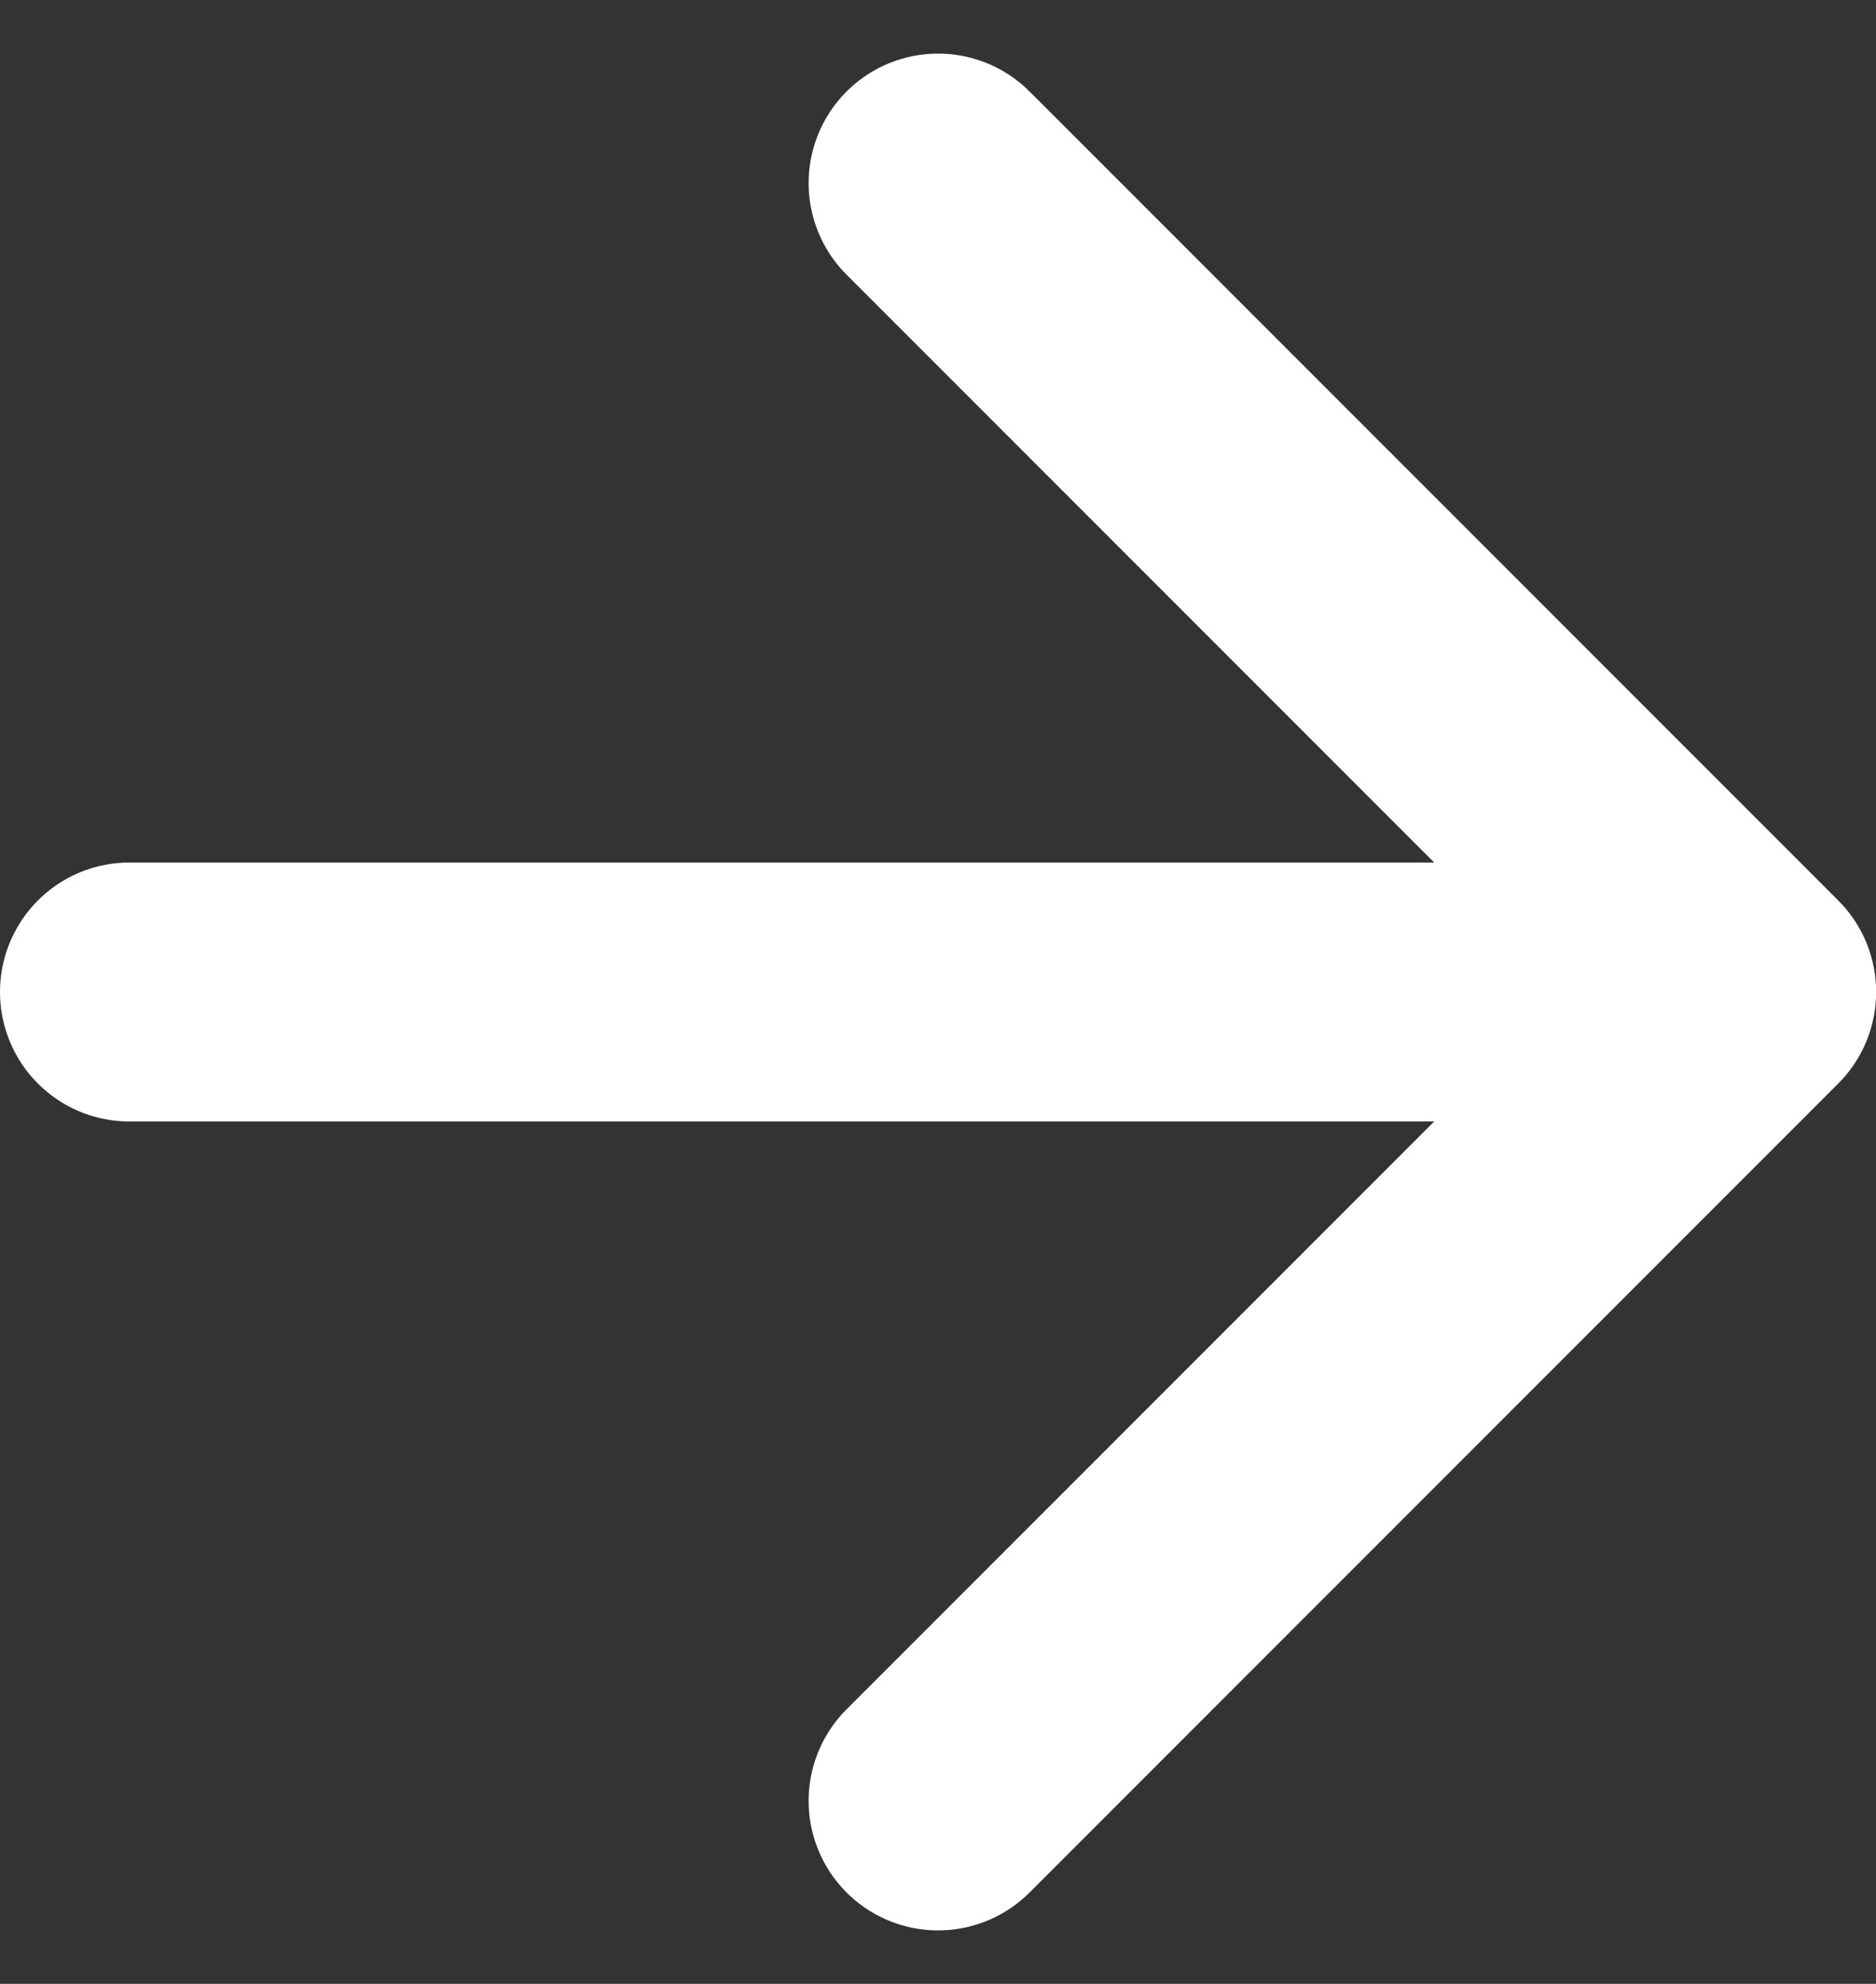 <svg xmlns="http://www.w3.org/2000/svg" width="14.493" height="15.321" viewBox="0 0 14.493 15.321"><rect x="0" y="0" width="14.493" height="15.321" fill="#333333" stroke="none"/><path d="M7.5,13.747H19.993M13.747,7.5l6.247,6.247-6.247,6.247" transform="translate(-6.5 -6.086)" fill="none" stroke="#fff" stroke-linecap="round" stroke-linejoin="round" stroke-width="2"/></svg>